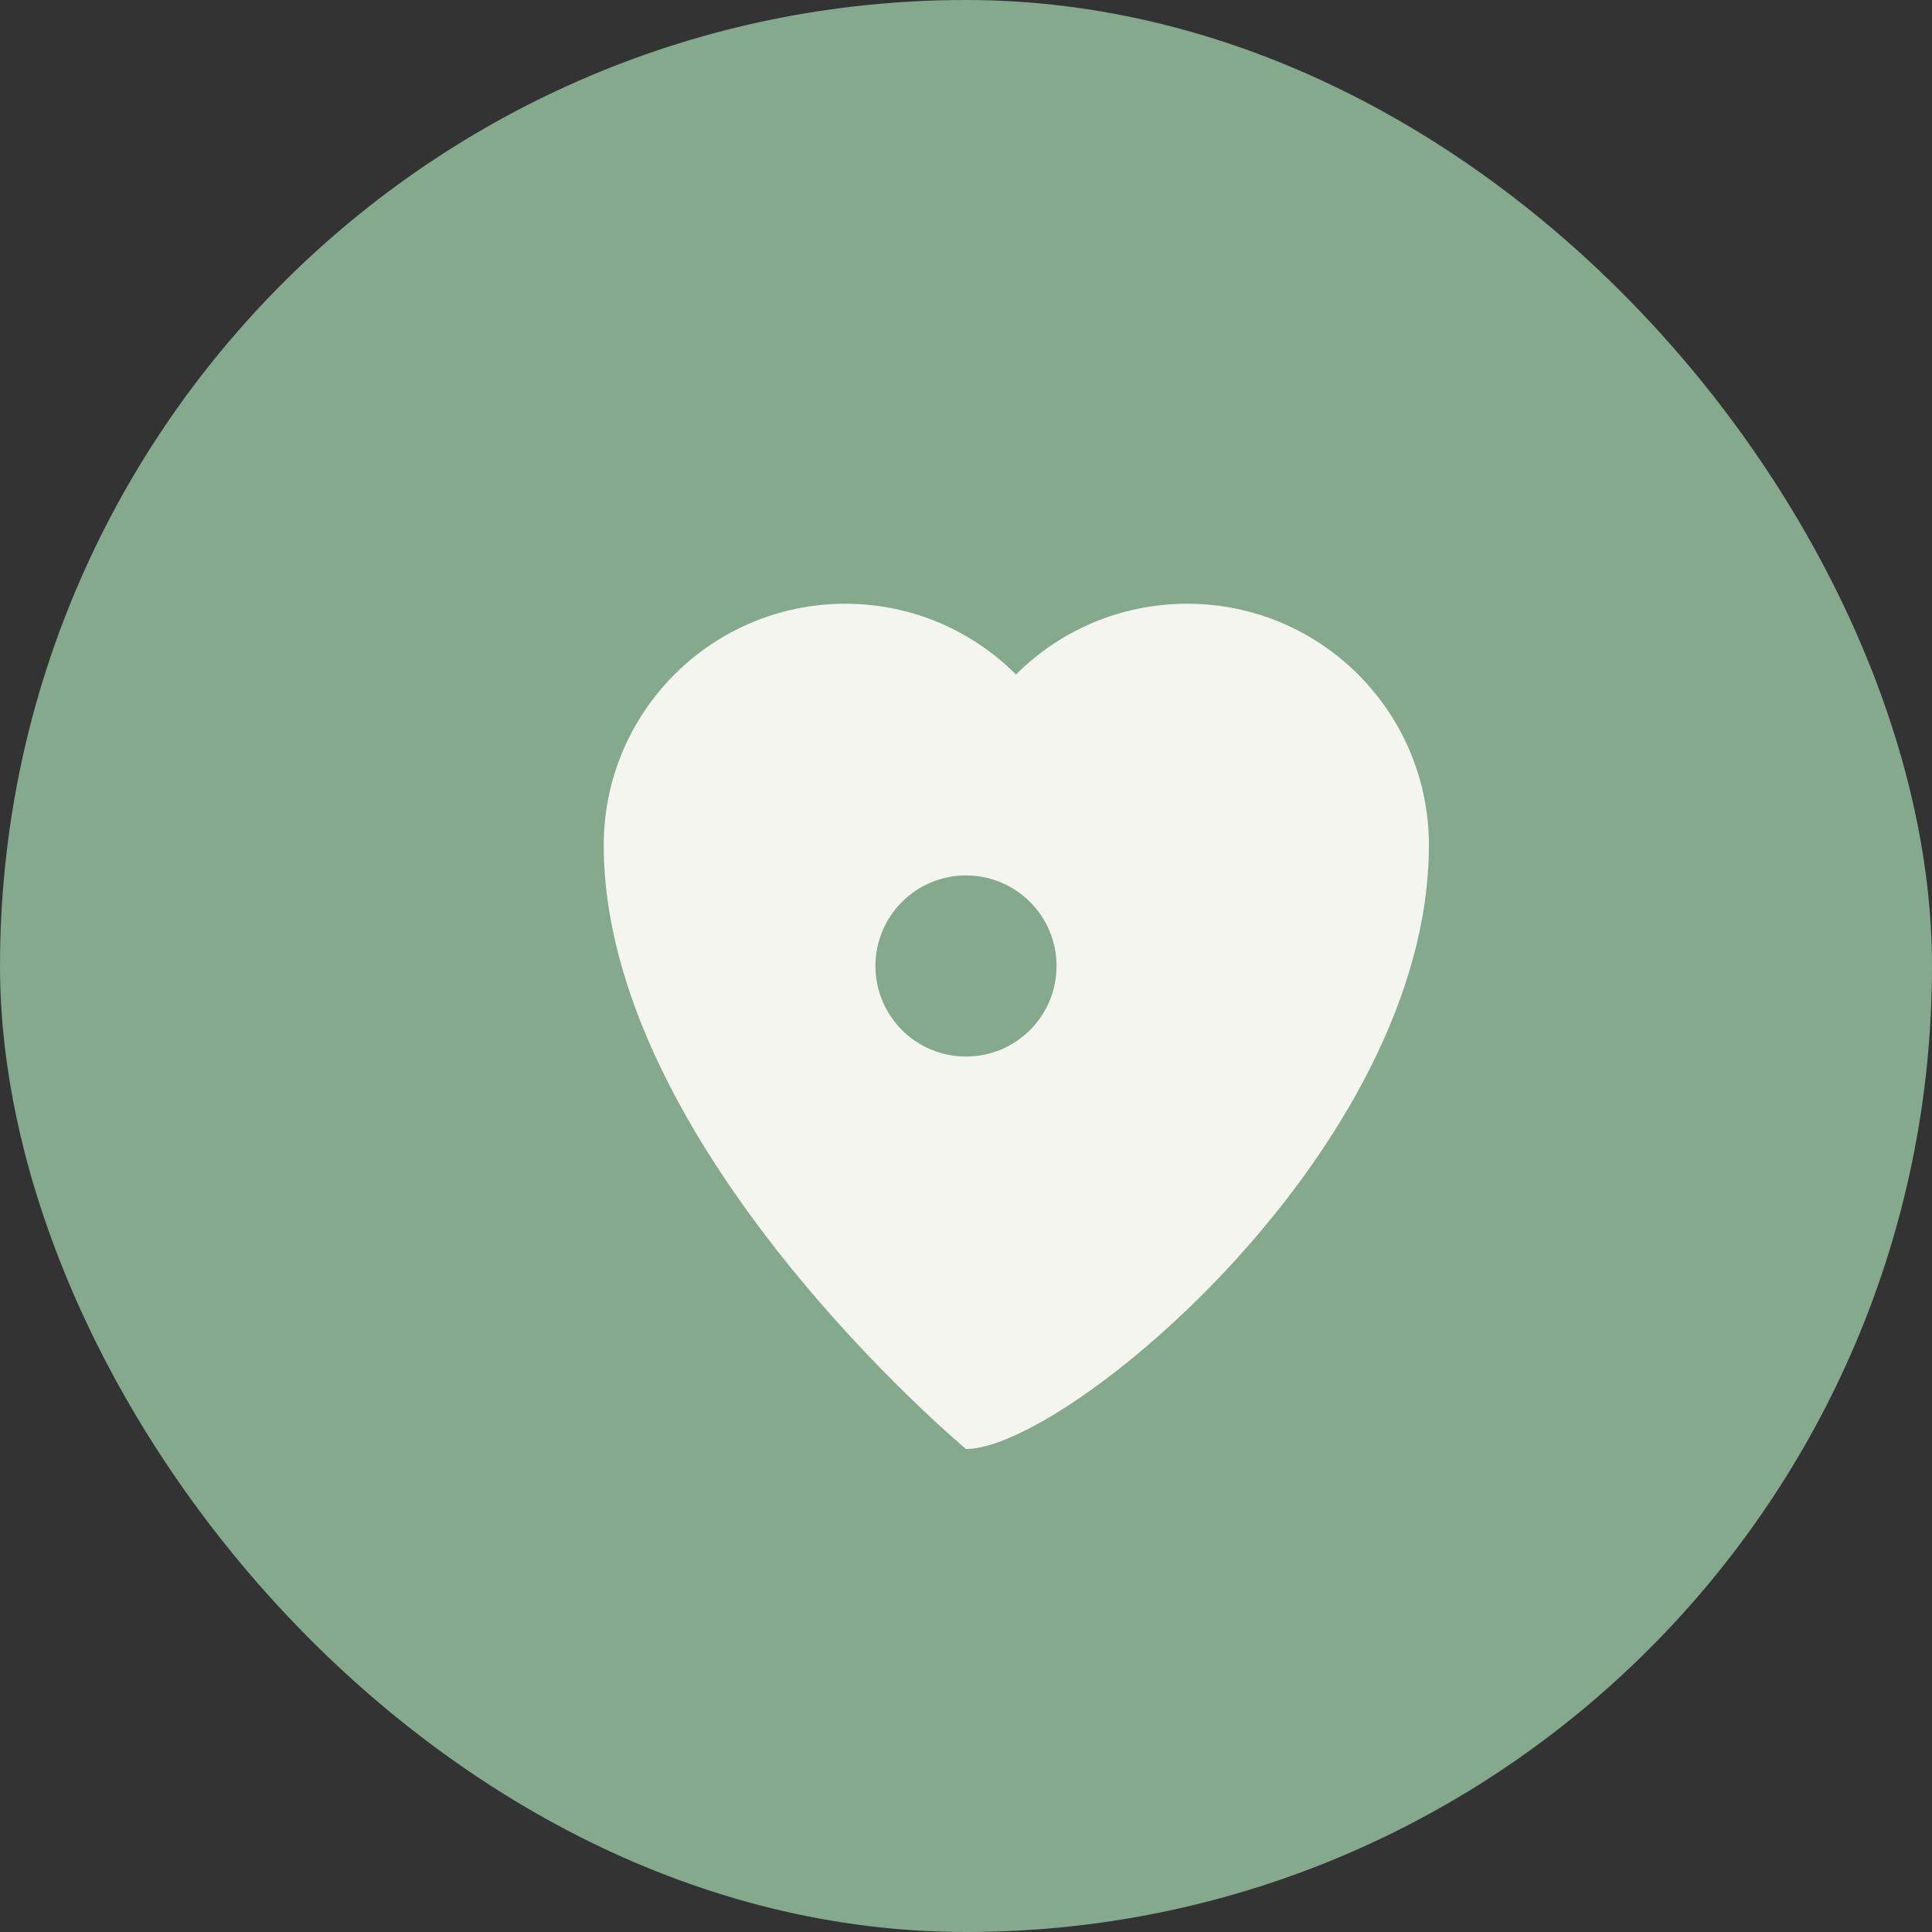 <svg width="32" height="32" viewBox="0 0 32 32" fill="none" xmlns="http://www.w3.org/2000/svg">
  <rect x="0" y="0" width="32" height="32" fill="#333333" stroke="none"/>
  <rect width="32" height="32" rx="16" fill="#84A98C"/>
  <path d="M16 24C16 24 10 19 10 14C10 11.791 11.791 10 14 10C15.105 10 16.105 10.448 16.828 11.172C17.552 10.448 18.552 10 19.667 10C21.876 10 23.667 11.791 23.667 14C23.667 19 17.667 24 16 24Z" fill="#F5F5F0"/>
  <circle cx="16" cy="16" r="1.5" fill="#84A98C"/>
</svg>
